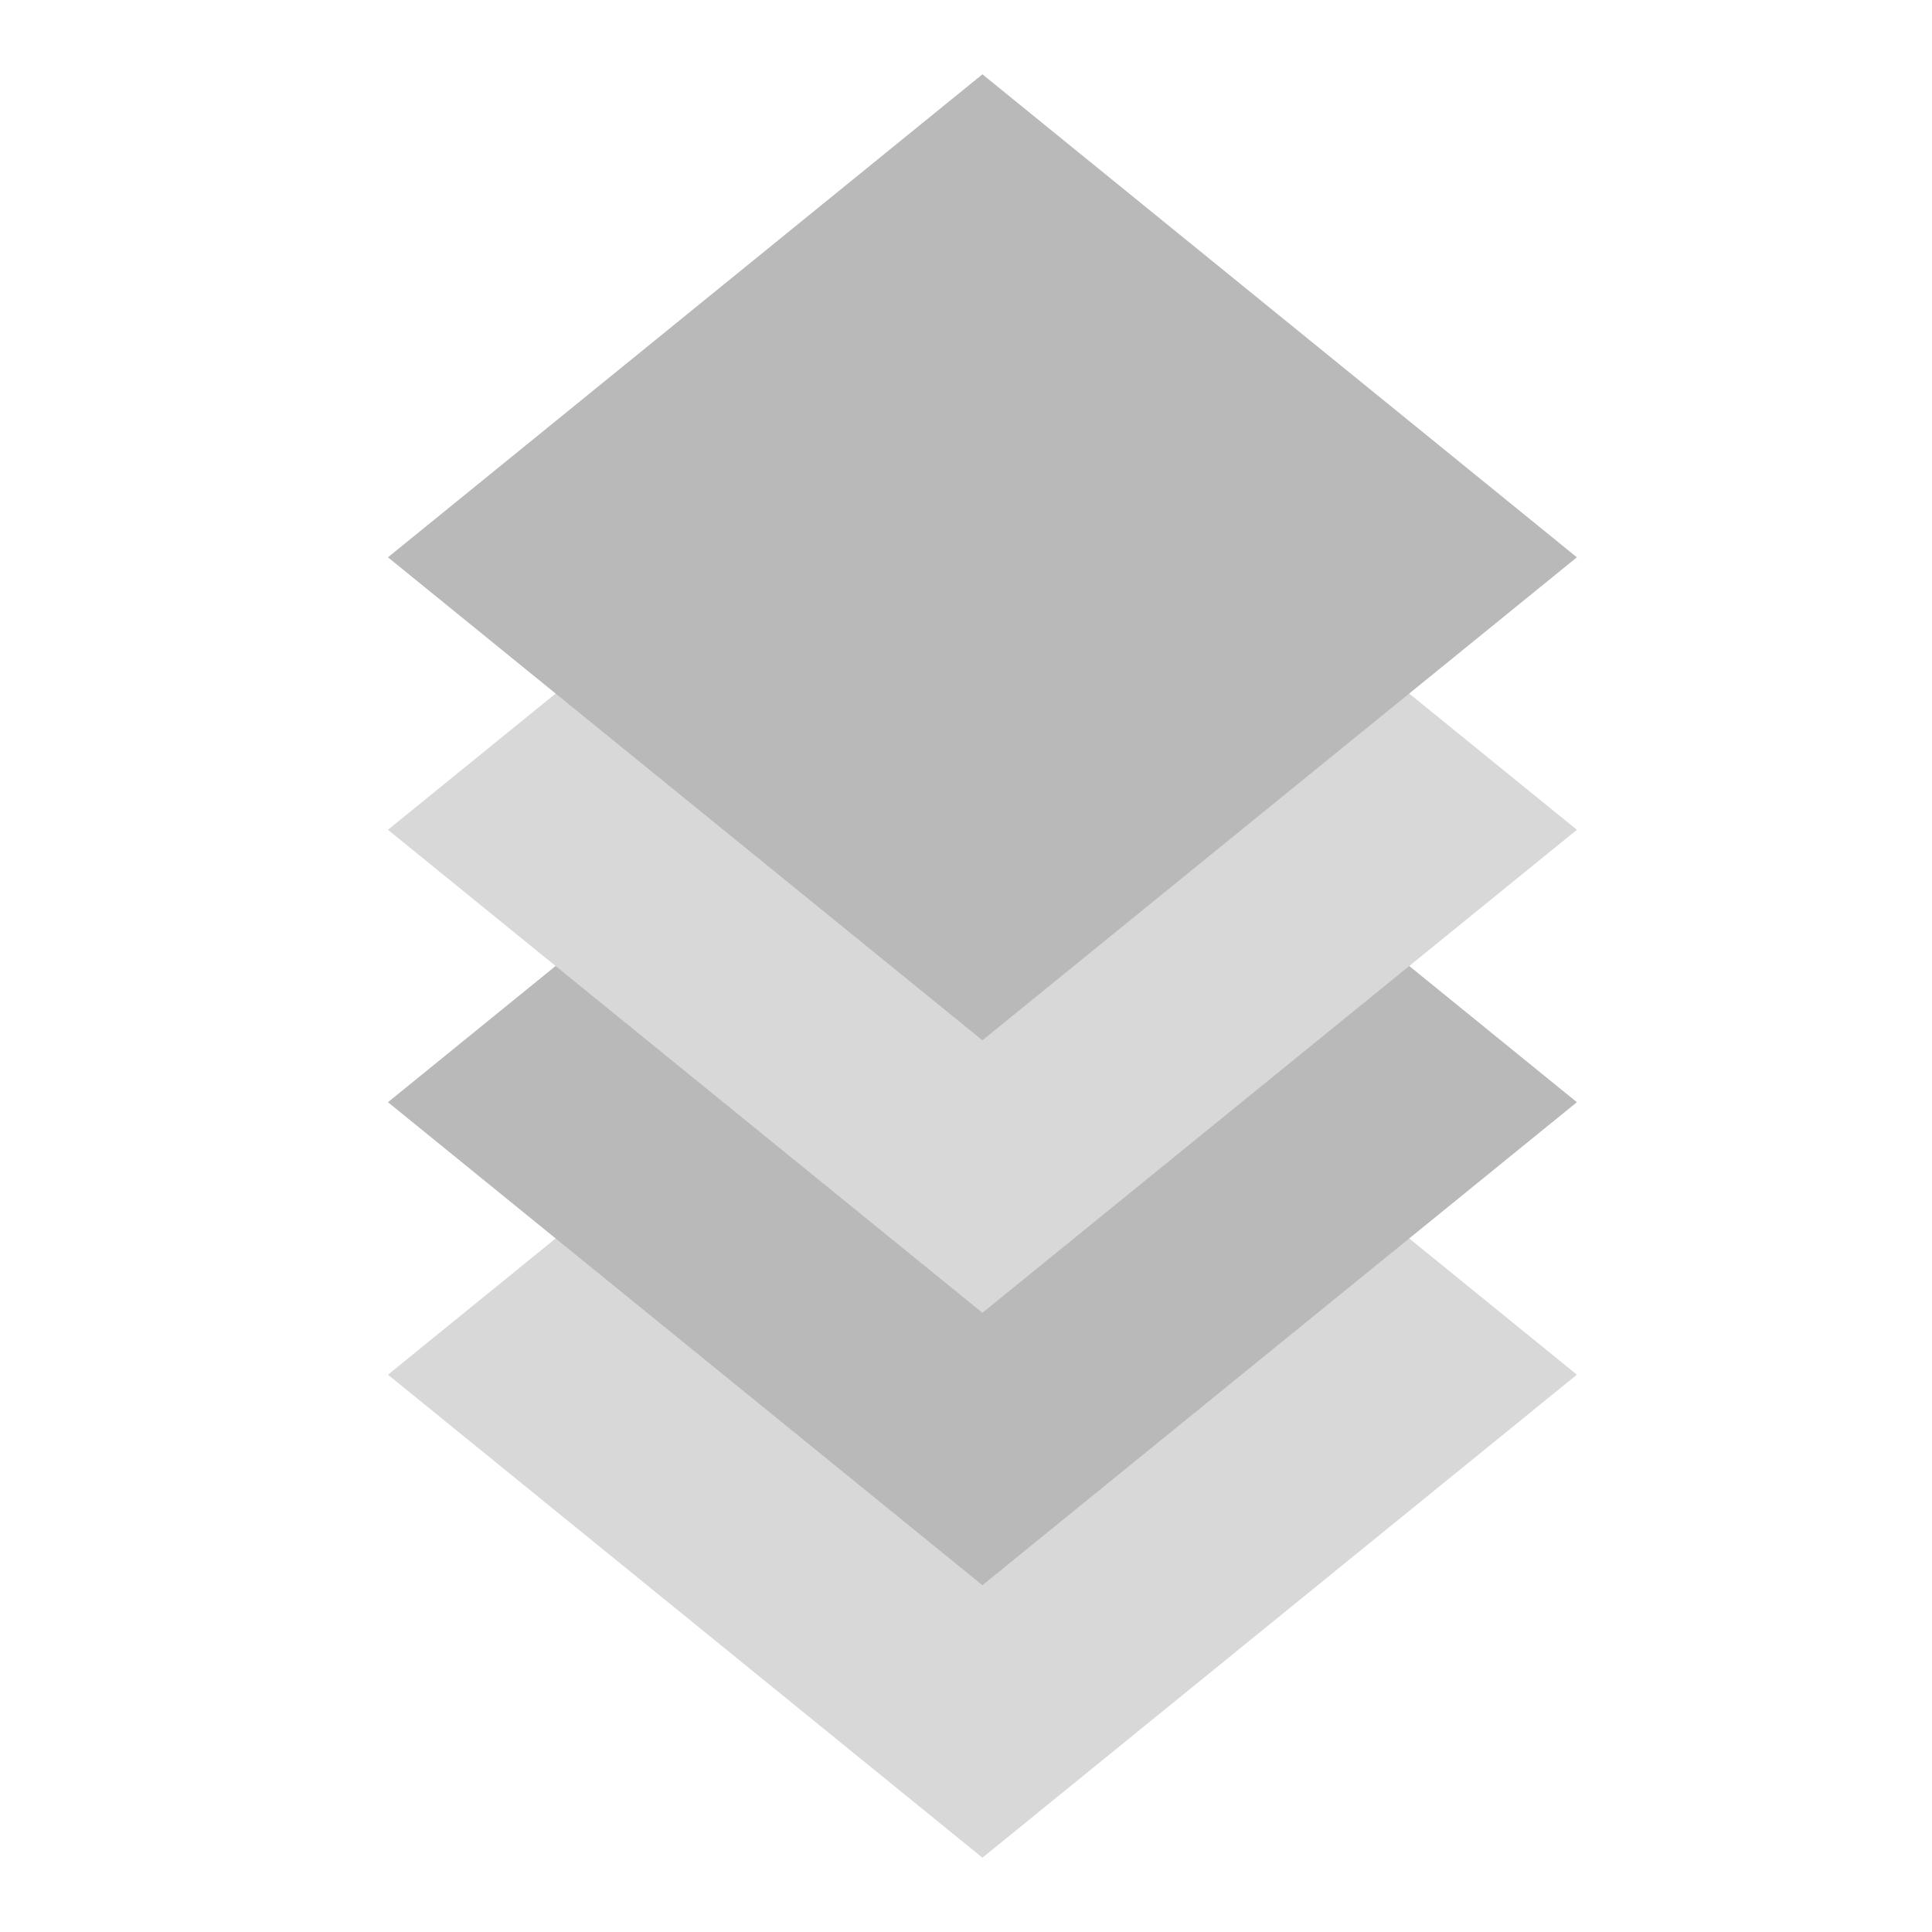 <svg id="Слой_1" data-name="Слой 1"
  xmlns:cc="http://creativecommons.org/ns#"
  xmlns:rdf="http://www.w3.org/1999/02/22-rdf-syntax-ns#"
  xmlns="http://www.w3.org/2000/svg" viewBox="0 0 26 26">
  <defs>
    <style>.cls-1{fill:#d8d8d8;}.cls-2{fill:#b9b9b9;}</style>
  </defs>
  <title>show_no_layers</title>
  <polygon class="cls-1" points="13.221 25 5.221 18.5 13.221 12 21.221 18.5 13.221 25"/>
  <polygon class="cls-2" points="13.221 21.333 5.221 14.833 13.221 8.333 21.221 14.833 13.221 21.333"/>
  <polygon class="cls-1" points="13.221 17.667 5.221 11.167 13.221 4.667 21.221 11.167 13.221 17.667"/>
  <polygon class="cls-2" points="13.221 14 5.221 7.5 13.221 1 21.221 7.5 13.221 14"/>
</svg>